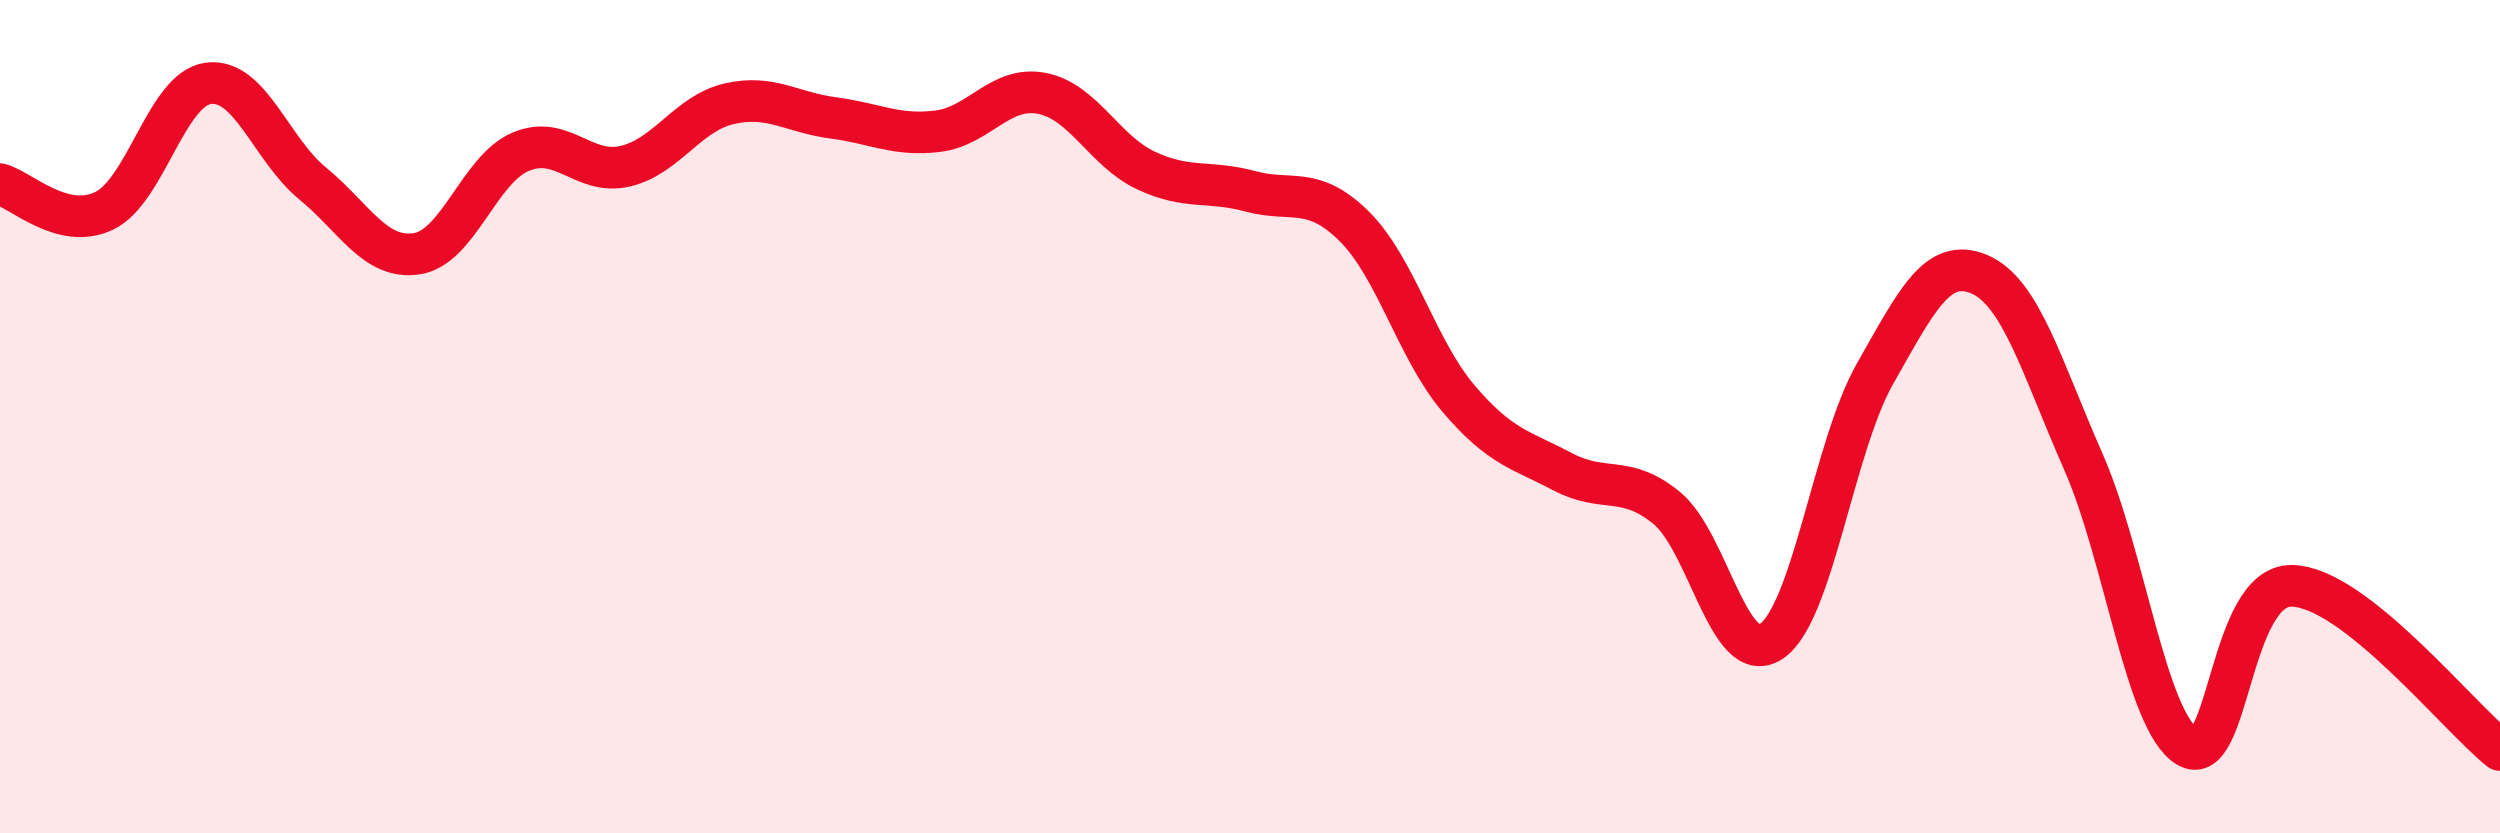 
    <svg width="60" height="20" viewBox="0 0 60 20" xmlns="http://www.w3.org/2000/svg">
      <path
        d="M 0,4.42 C 0.5,4.55 1.5,5.54 2.5,5.06 C 3.5,4.58 4,2.13 5,2 C 6,1.87 6.5,3.58 7.5,4.4 C 8.5,5.22 9,6.24 10,6.09 C 11,5.94 11.5,4.06 12.5,3.64 C 13.5,3.22 14,4.22 15,3.99 C 16,3.76 16.5,2.72 17.5,2.49 C 18.5,2.26 19,2.7 20,2.83 C 21,2.96 21.5,3.27 22.5,3.15 C 23.5,3.03 24,2.05 25,2.24 C 26,2.43 26.5,3.62 27.5,4.09 C 28.5,4.56 29,4.32 30,4.59 C 31,4.86 31.5,4.44 32.5,5.43 C 33.5,6.42 34,8.38 35,9.56 C 36,10.74 36.5,10.79 37.5,11.32 C 38.5,11.85 39,11.37 40,12.19 C 41,13.01 41.5,16.04 42.5,15.4 C 43.5,14.76 44,10.73 45,8.97 C 46,7.21 46.5,6.16 47.5,6.58 C 48.5,7 49,8.81 50,11.08 C 51,13.35 51.5,17.32 52.5,17.92 C 53.5,18.52 53.5,14.04 55,14.06 C 56.5,14.08 59,17.21 60,18L60 20L0 20Z"
        fill="#EB0A25"
        opacity="0.1"
        stroke-linecap="round"
        stroke-linejoin="round"
      />
      <path
        d="M 0,4.42 C 0.5,4.55 1.5,5.54 2.5,5.06 C 3.5,4.58 4,2.13 5,2 C 6,1.87 6.5,3.58 7.5,4.4 C 8.5,5.22 9,6.24 10,6.09 C 11,5.94 11.5,4.06 12.5,3.64 C 13.5,3.22 14,4.22 15,3.99 C 16,3.76 16.5,2.72 17.5,2.49 C 18.5,2.26 19,2.7 20,2.83 C 21,2.96 21.5,3.27 22.5,3.15 C 23.5,3.03 24,2.05 25,2.24 C 26,2.43 26.5,3.62 27.5,4.09 C 28.5,4.56 29,4.32 30,4.59 C 31,4.86 31.5,4.44 32.5,5.43 C 33.5,6.42 34,8.38 35,9.56 C 36,10.74 36.5,10.79 37.5,11.32 C 38.5,11.85 39,11.37 40,12.19 C 41,13.01 41.5,16.04 42.5,15.4 C 43.5,14.76 44,10.73 45,8.97 C 46,7.21 46.5,6.16 47.5,6.58 C 48.5,7 49,8.81 50,11.08 C 51,13.35 51.5,17.32 52.5,17.92 C 53.5,18.52 53.5,14.04 55,14.06 C 56.5,14.08 59,17.21 60,18"
        stroke="#EB0A25"
        stroke-width="1"
        fill="none"
        stroke-linecap="round"
        stroke-linejoin="round"
      />
    </svg>
  